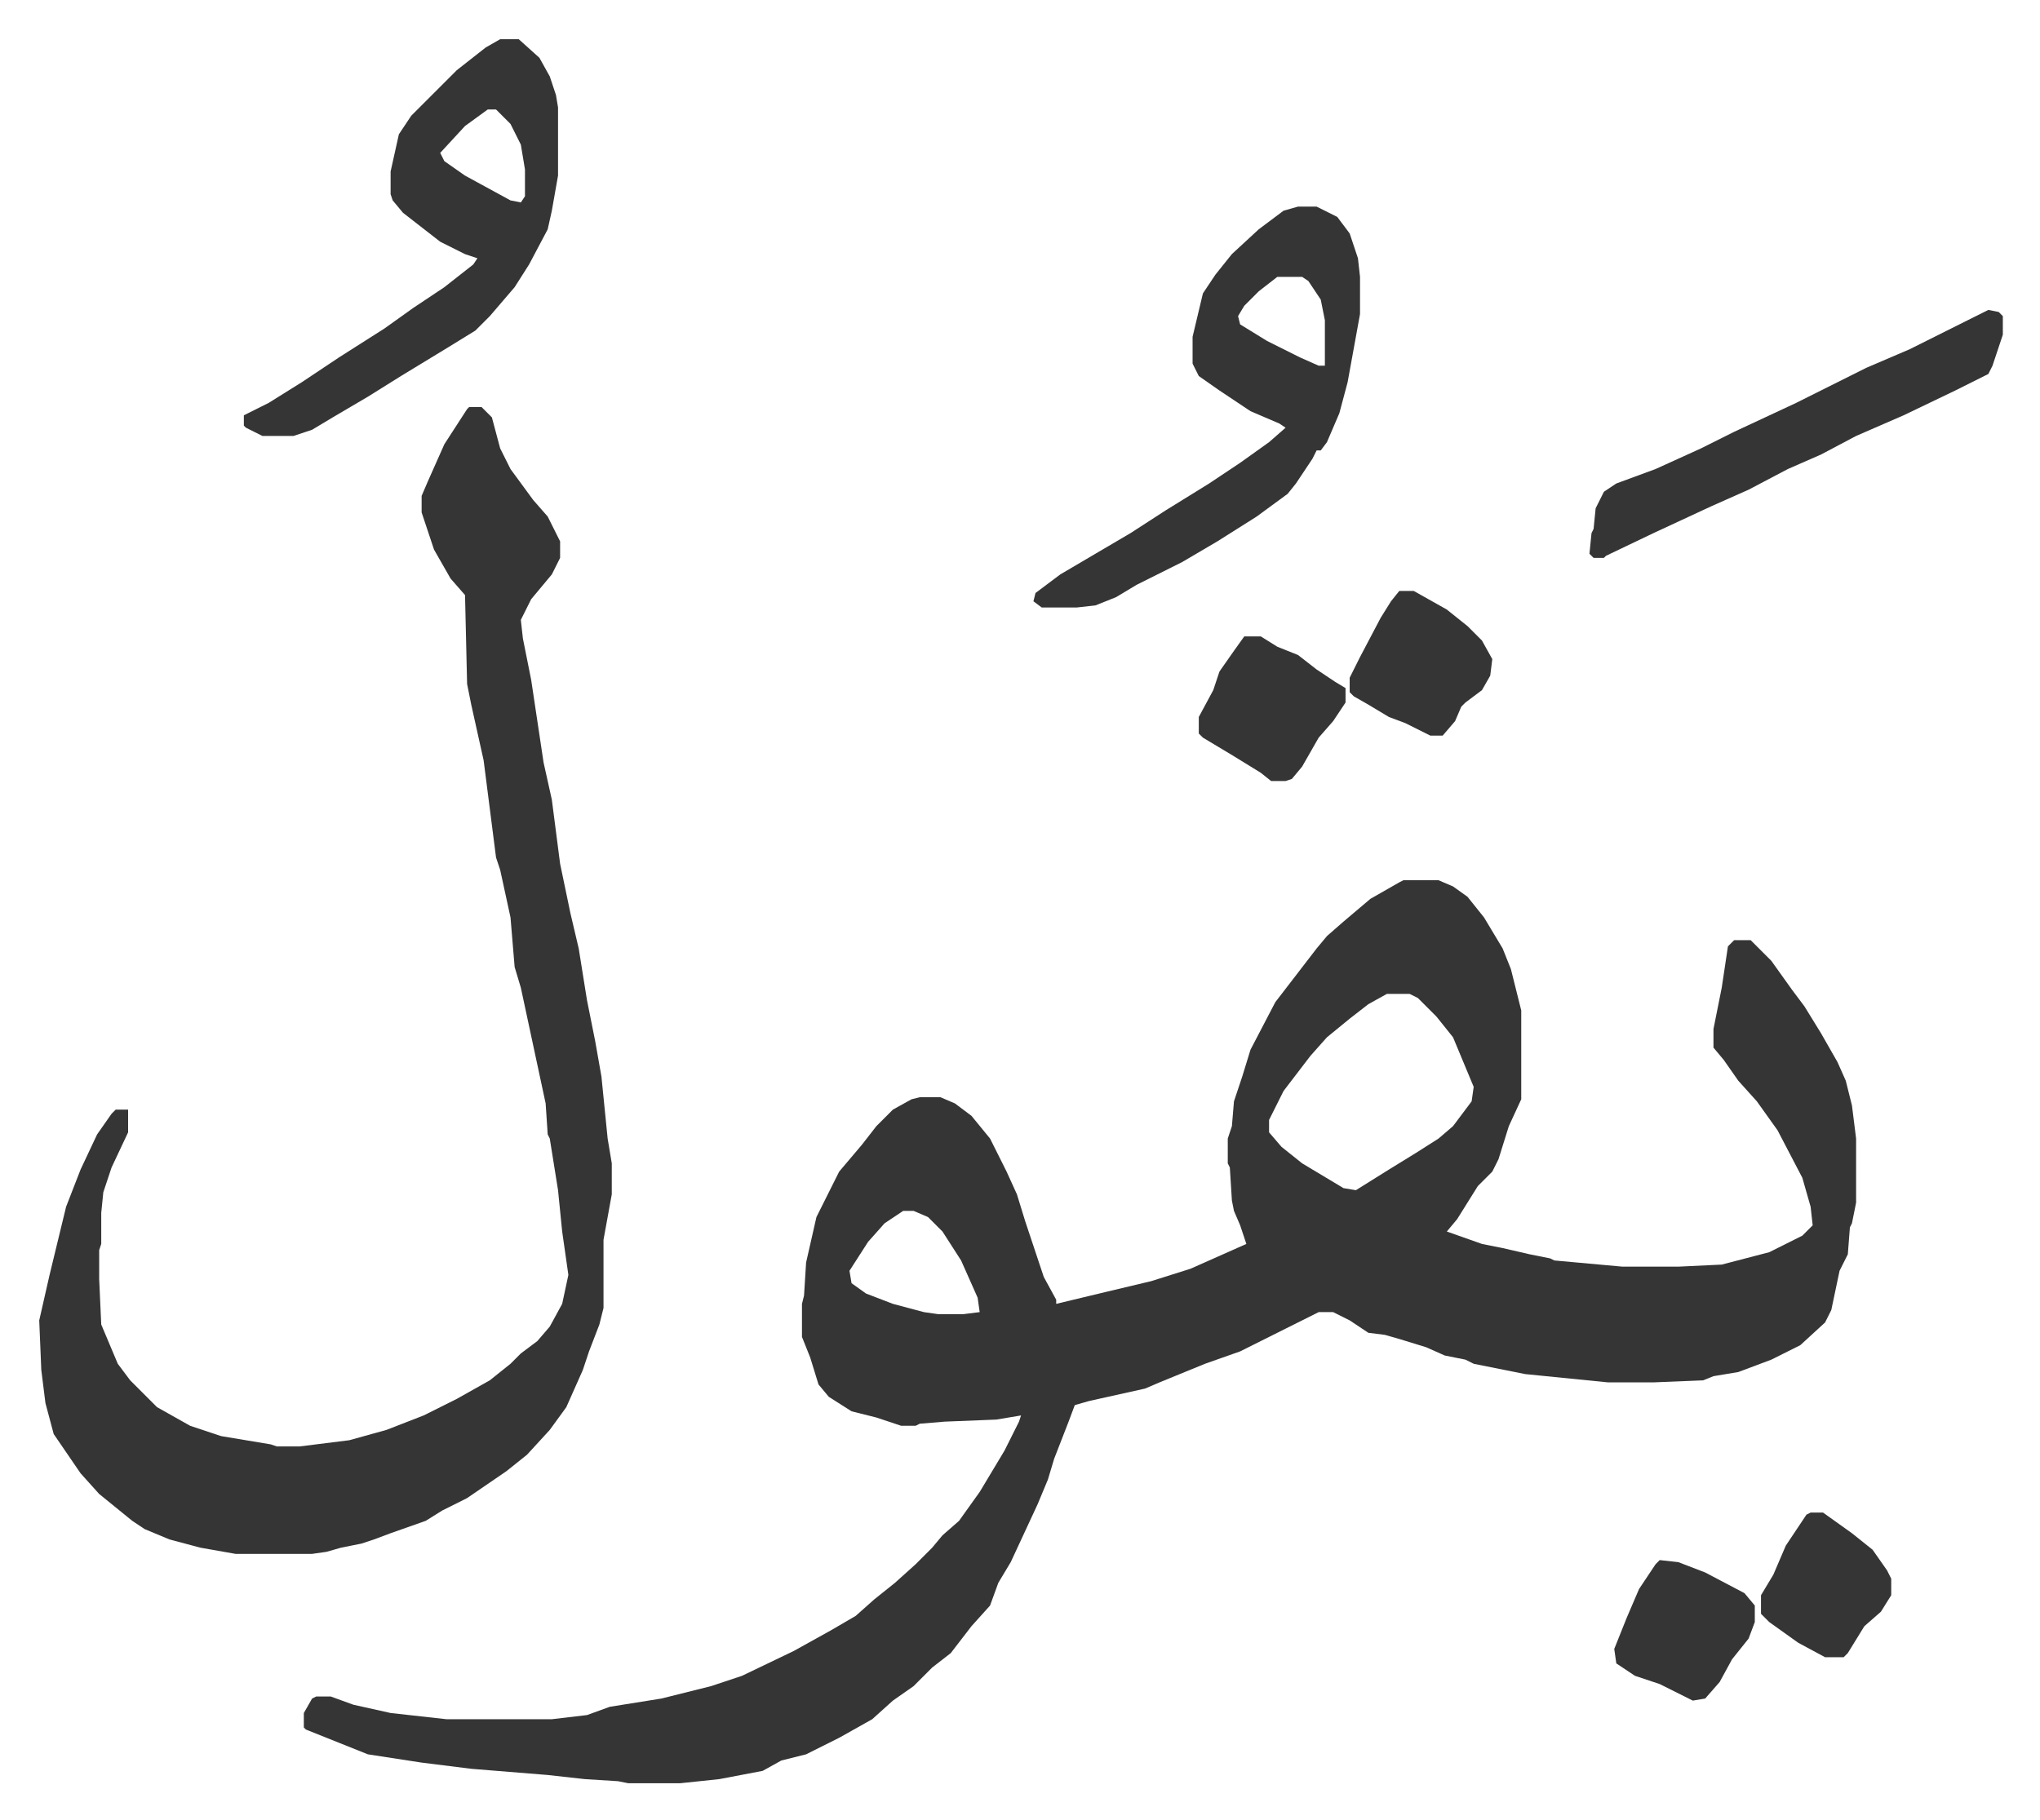 <svg xmlns="http://www.w3.org/2000/svg" role="img" viewBox="-18.98 291.02 986.96 880.96"><path fill="#353535" id="rule_normal" d="M660 717h17l7 3 7 5 8 10 9 15 4 10 5 20v43l-6 13-5 16-3 6-7 7-10 16-5 6 17 6 10 2 13 3 10 2 2 1 33 3h27l21-1 23-6 16-8 5-5-1-9-4-14-12-23-10-14-9-10-7-10-5-6v-9l4-20 3-20 3-3h8l10 10 10 14 6 8 8 13 8 14 4 9 3 12 2 16v31l-2 10-1 2-1 13-4 8-4 19-3 6-12 11-14 7-16 6-12 2-5 2-24 1h-22l-40-4-25-5-4-2-10-2-9-4-13-4-7-2-8-1-9-6-8-4h-7l-16 8-22 11-17 6-22 9-7 3-27 6-7 2-3 8-7 18-3 10-5 12-13 28-6 10-4 11-9 10-10 13-9 7-9 9-10 7-10 9-16 9-16 8-12 3-9 5-21 4-19 2h-25l-5-1-16-1-18-2-37-3-24-3-26-4-15-6-15-6-1-1v-7l4-7 2-1h7l11 4 18 4 27 3h51l17-2 11-4 25-4 24-6 15-5 25-12 18-10 12-7 9-8 10-8 10-9 8-8 5-6 8-7 10-14 12-20 7-14 1-3-12 2-25 1-12 1-2 1h-7l-12-4-12-3-11-7-5-6-4-13-4-10v-16l1-4 1-16 5-22 11-22 11-13 7-9 8-8 9-5 4-1h10l7 3 8 6 9 11 8 16 5 11 4 13 3 9 6 18 6 11v2l25-6 21-5 19-6 27-12-3-9-3-7-1-5-1-16-1-2v-12l2-6 1-12 4-12 4-13 12-23 10-13 10-13 5-6 8-7 13-11 14-8zm-8 55l-9 5-9 7-11 9-8 9-13 17-7 14v6l6 7 10 8 20 12 6 1 16-10 13-8 11-7 7-6 9-12 1-7-10-24-8-10-9-9-4-2zM418 877l-9 6-8 9-9 14 1 6 7 5 13 5 15 4 7 1h12l8-1-1-7-8-18-9-14-7-7-7-3zM208 488h6l5 5 4 15 5 10 11 15 7 8 6 12v8l-4 8-10 12-5 10 1 9 4 20 6 40 4 18 4 31 5 24 4 17 4 25 4 20 3 17 3 30 2 12v15l-4 22v33l-2 8-5 13-3 9-8 18-8 11-11 12-10 8-19 13-12 6-8 5-17 6-8 3-6 2-10 2-7 2-7 1H95l-17-3-15-4-12-5-6-4-16-13-9-10-13-19-4-15-2-16-1-24 5-22 8-33 7-18 8-17 7-10 2-2h6v11l-8 17-4 12-1 10v15l-1 3v14l1 22 8 19 6 8 13 13 16 9 15 5 24 4 3 1h11l24-3 18-5 18-7 16-8 16-9 10-8 5-5 8-6 6-7 6-11 3-14-3-21-2-20-4-25-1-2-1-15-12-56-3-10-2-24-5-23-2-6-6-47-6-27-2-10-1-43-7-8-8-14-6-18v-8l3-7 8-18 11-17zm401-97h9l10 5 6 8 4 12 1 9v18l-6 33-4 15-6 14-3 4h-2l-2 4-8 12-4 5-15 11-19 12-17 10-22 11-10 6-10 4-9 1h-17l-4-3 1-4 12-9 17-10 17-10 17-11 21-13 15-10 14-10 8-7-3-2-14-6-15-10-10-7-3-6v-13l5-21 6-9 8-10 13-12 12-9zm-10 34l-9 7-7 7-3 5 1 4 13 8 16 8 9 4h3v-22l-2-10-6-9-3-2zM223 310h9l10 9 5 9 3 9 1 6v33l-3 17-2 9-9 17-7 11-12 14-7 7-13 8-23 14-16 10-17 10-10 6-9 3h-15l-8-4-1-1v-5l12-6 16-10 18-12 22-14 14-10 15-10 14-11 2-3-6-2-12-6-18-14-5-6-1-3v-11l2-9 2-9 6-9 22-22 14-11zm-6 34l-11 8-12 13 2 4 10 7 22 12 5 1 2-3v-13l-2-12-5-10-7-7zm726 97l5 1 2 2v9l-5 15-2 4-16 8-25 12-23 10-17 9-16 7-19 10-18 8-28 13-23 11-1 1h-5l-2-2 1-10 1-2 1-10 4-8 6-4 19-7 22-10 16-8 30-14 34-17 21-9 16-8 16-8zM583 599h8l8 5 10 4 9 7 9 6 5 3v7l-6 9-7 8-8 14-5 6-3 1h-7l-5-4-13-8-15-9-2-2v-8l7-13 3-9 7-10zm75-22h7l16 9 10 8 7 7 5 9-1 8-4 7-8 6-2 2-3 7-6 7h-6l-12-6-8-3-10-6-7-4-2-2v-7l5-10 10-19 5-8zm126 469l9 1 13 5 19 10 5 6v8l-3 8-8 10-6 11-7 8-6 1-16-8-12-4-9-6-1-7 6-15 6-14 8-12zm73-23h6l14 10 10 8 7 10 2 4v8l-5 8-8 7-8 13-2 2h-9l-13-7-14-10-4-4v-9l6-10 6-14 10-15z"/></svg>
